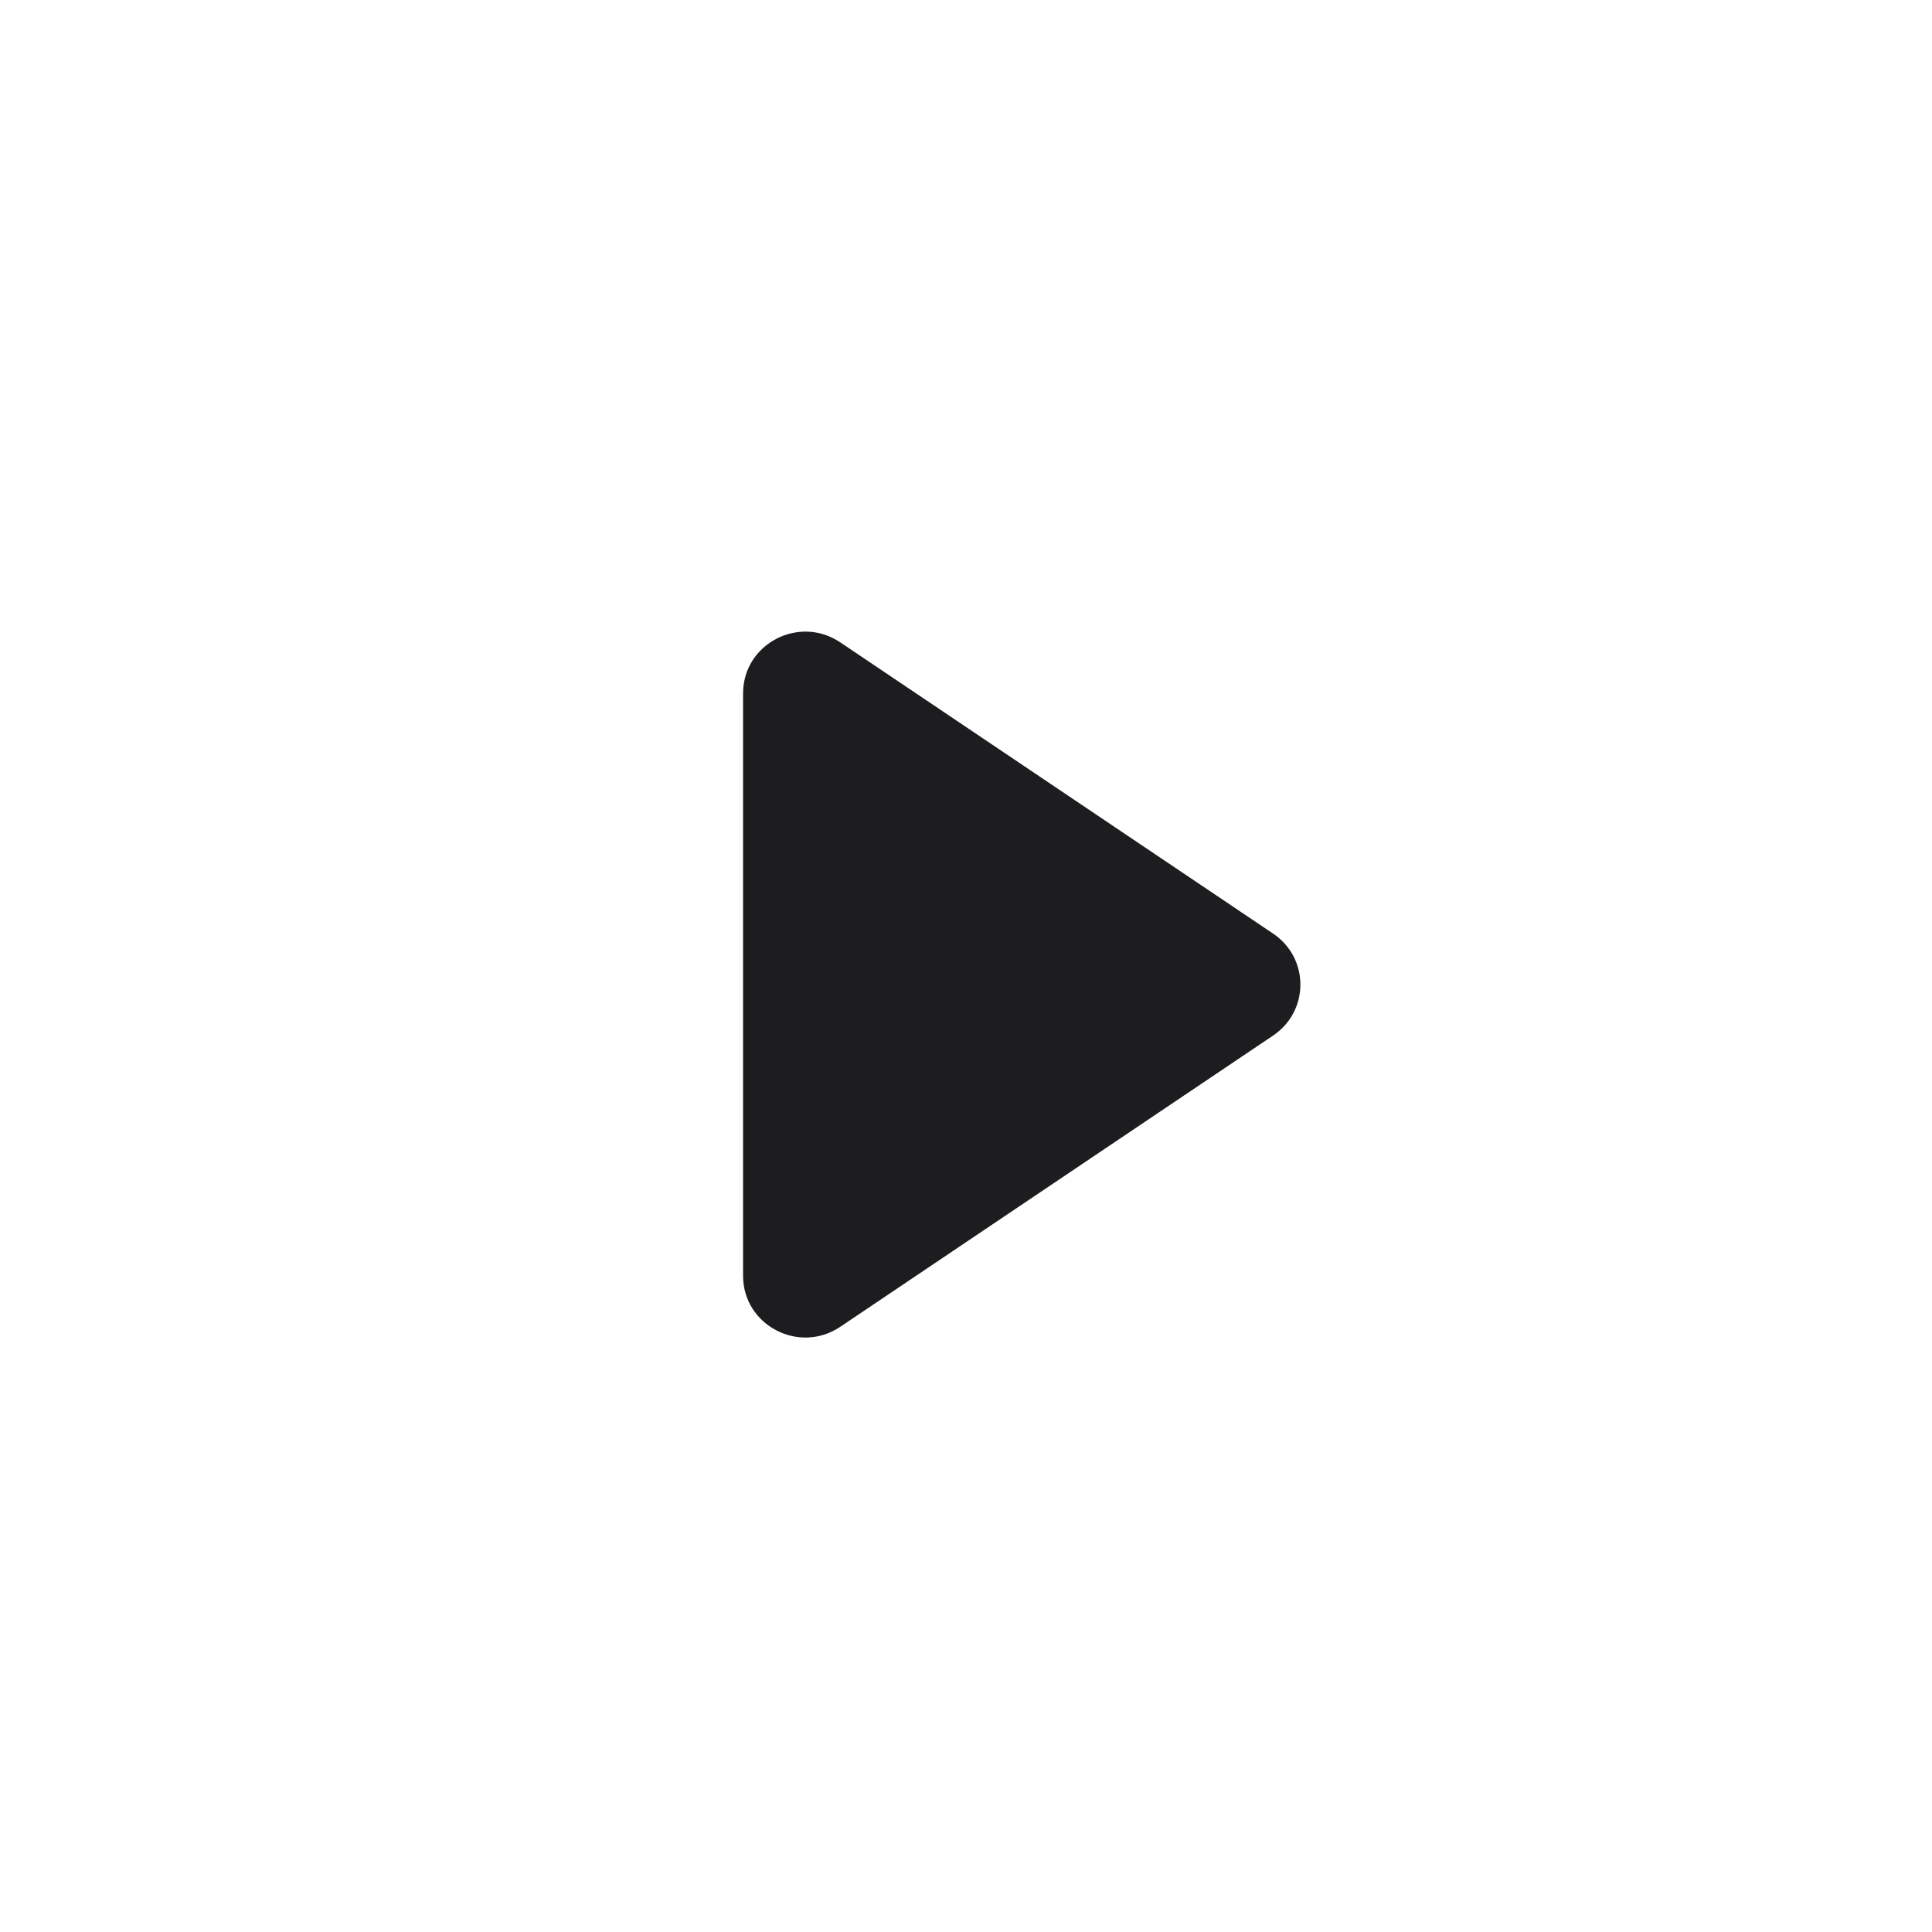 <svg width="52" height="52" viewBox="0 0 52 52" fill="none" xmlns="http://www.w3.org/2000/svg">
<g opacity="0.8" filter="url(#filter0_b_656_67)">
<path fill-rule="evenodd" clip-rule="evenodd" d="M26 52C40.36 52 52 40.36 52 26C52 11.64 40.36 0 26 0C11.64 0 0 11.64 0 26C0 40.36 11.64 52 26 52Z" fill="white"/>
</g>
<path fill-rule="evenodd" clip-rule="evenodd" d="M20 18.661C20 17.33 21.505 16.541 22.617 17.29L34.266 25.128C35.245 25.786 35.245 27.213 34.266 27.872L22.617 35.71C21.505 36.459 20 35.67 20 34.339V18.661V18.661Z" fill="#1D1D1F"/>
<defs>
<filter id="filter0_b_656_67" x="-11" y="-11" width="74" height="74" filterUnits="userSpaceOnUse" color-interpolation-filters="sRGB">
<feFlood flood-opacity="0" result="BackgroundImageFix"/>
<feGaussianBlur in="BackgroundImageFix" stdDeviation="5.5"/>
<feComposite in2="SourceAlpha" operator="in" result="effect1_backgroundBlur_656_67"/>
<feBlend mode="normal" in="SourceGraphic" in2="effect1_backgroundBlur_656_67" result="shape"/>
</filter>
</defs>
</svg>
